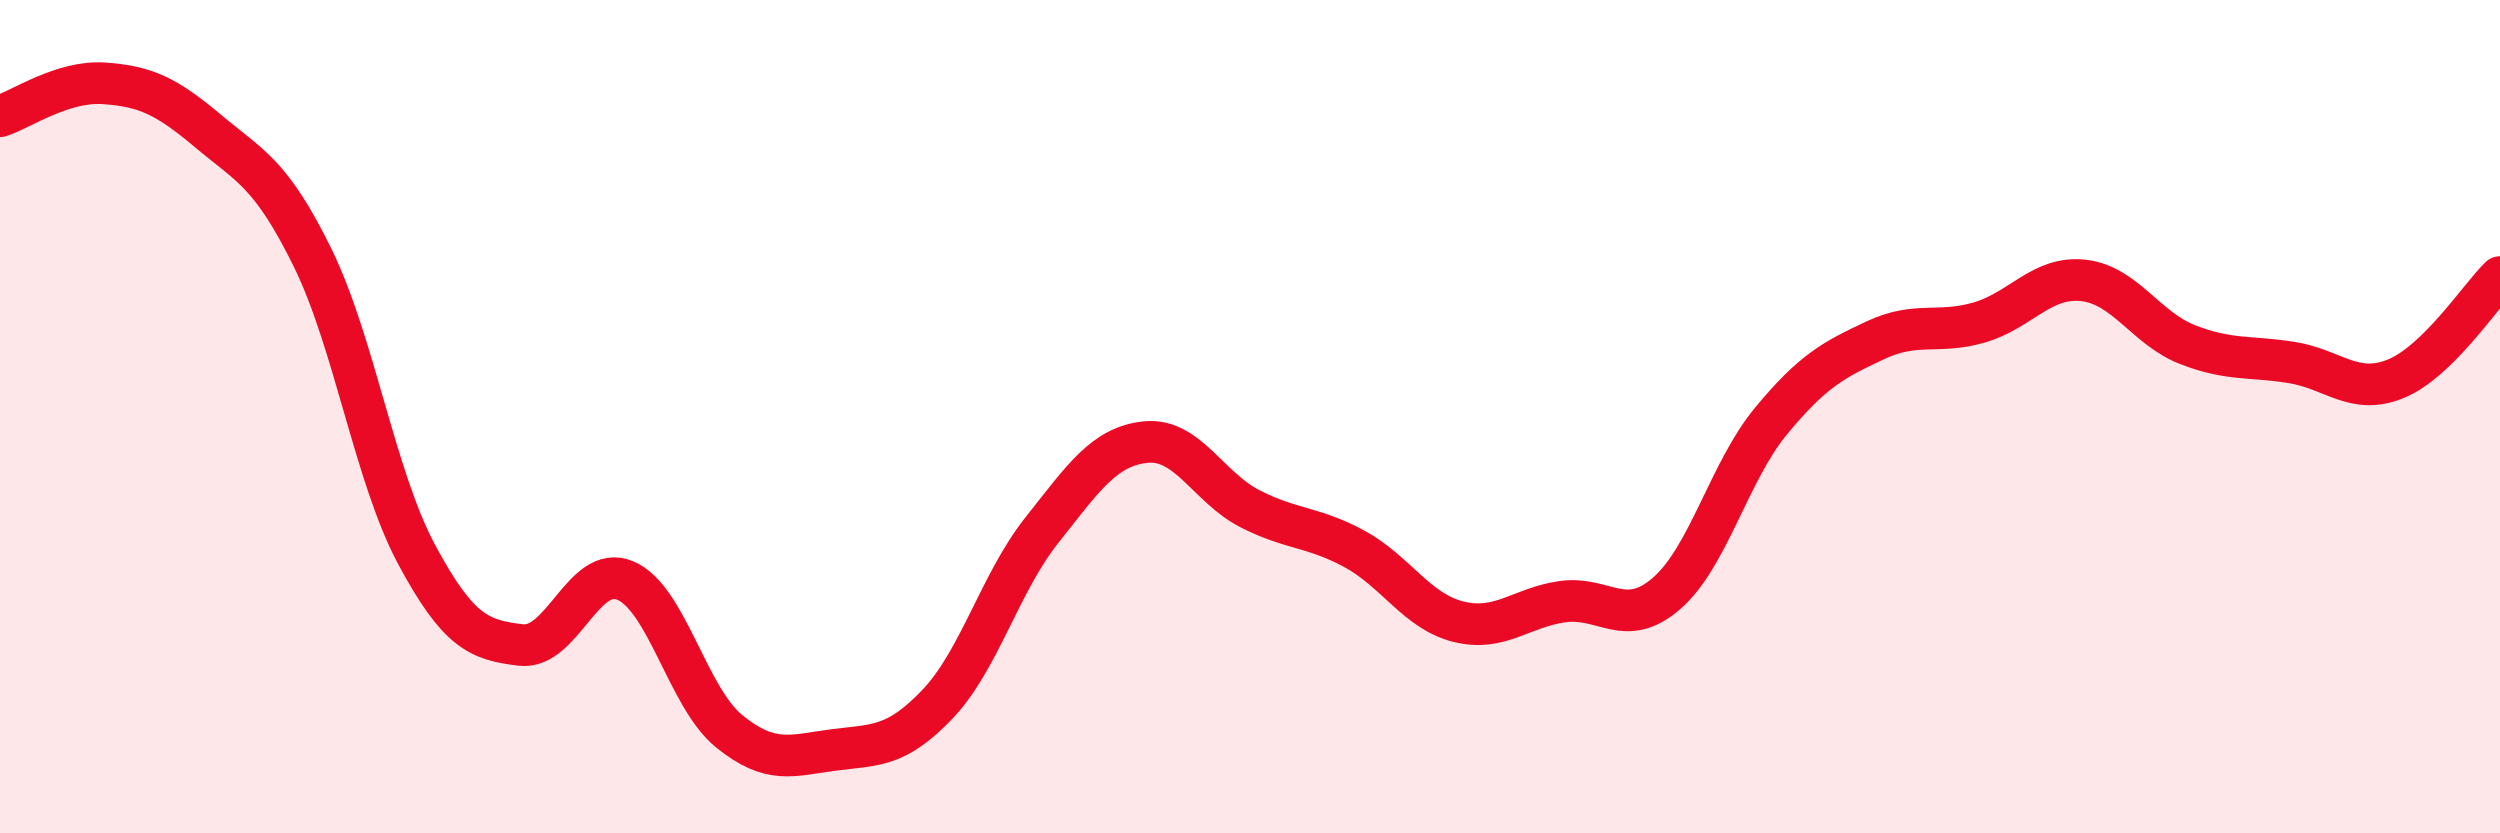 
    <svg width="60" height="20" viewBox="0 0 60 20" xmlns="http://www.w3.org/2000/svg">
      <path
        d="M 0,2.79 C 0.5,2.63 1.5,1.93 2.5,2 C 3.5,2.07 4,2.31 5,3.15 C 6,3.99 6.5,4.15 7.5,6.18 C 8.5,8.21 9,11.45 10,13.31 C 11,15.17 11.5,15.36 12.5,15.48 C 13.5,15.6 14,13.52 15,13.93 C 16,14.34 16.5,16.74 17.5,17.55 C 18.5,18.36 19,18.13 20,18 C 21,17.87 21.5,17.95 22.5,16.9 C 23.5,15.85 24,13.99 25,12.73 C 26,11.47 26.5,10.71 27.5,10.61 C 28.5,10.51 29,11.7 30,12.21 C 31,12.72 31.5,12.63 32.5,13.17 C 33.5,13.71 34,14.67 35,14.92 C 36,15.17 36.5,14.58 37.5,14.44 C 38.5,14.3 39,15.11 40,14.24 C 41,13.37 41.5,11.32 42.5,10.11 C 43.5,8.9 44,8.64 45,8.17 C 46,7.7 46.5,8.03 47.5,7.74 C 48.5,7.45 49,6.62 50,6.73 C 51,6.84 51.5,7.88 52.5,8.27 C 53.5,8.66 54,8.54 55,8.7 C 56,8.86 56.5,9.5 57.5,9.09 C 58.5,8.68 59.5,7.14 60,6.65L60 20L0 20Z"
        fill="#EB0A25"
        opacity="0.1"
        stroke-linecap="round"
        stroke-linejoin="round"
      />
      <path
        d="M 0,2.79 C 0.5,2.63 1.5,1.93 2.5,2 C 3.5,2.07 4,2.31 5,3.15 C 6,3.99 6.5,4.15 7.5,6.18 C 8.5,8.21 9,11.45 10,13.31 C 11,15.17 11.5,15.36 12.5,15.48 C 13.5,15.6 14,13.52 15,13.93 C 16,14.34 16.5,16.74 17.5,17.55 C 18.5,18.36 19,18.13 20,18 C 21,17.87 21.5,17.95 22.5,16.9 C 23.5,15.85 24,13.99 25,12.73 C 26,11.47 26.5,10.71 27.5,10.61 C 28.5,10.51 29,11.7 30,12.21 C 31,12.72 31.5,12.63 32.5,13.17 C 33.5,13.71 34,14.67 35,14.92 C 36,15.17 36.5,14.58 37.5,14.44 C 38.5,14.3 39,15.11 40,14.24 C 41,13.37 41.5,11.32 42.5,10.11 C 43.5,8.9 44,8.64 45,8.17 C 46,7.7 46.5,8.03 47.5,7.74 C 48.5,7.45 49,6.62 50,6.73 C 51,6.84 51.5,7.88 52.5,8.27 C 53.5,8.66 54,8.54 55,8.7 C 56,8.86 56.5,9.5 57.5,9.09 C 58.5,8.68 59.5,7.14 60,6.65"
        stroke="#EB0A25"
        stroke-width="1"
        fill="none"
        stroke-linecap="round"
        stroke-linejoin="round"
      />
    </svg>
  